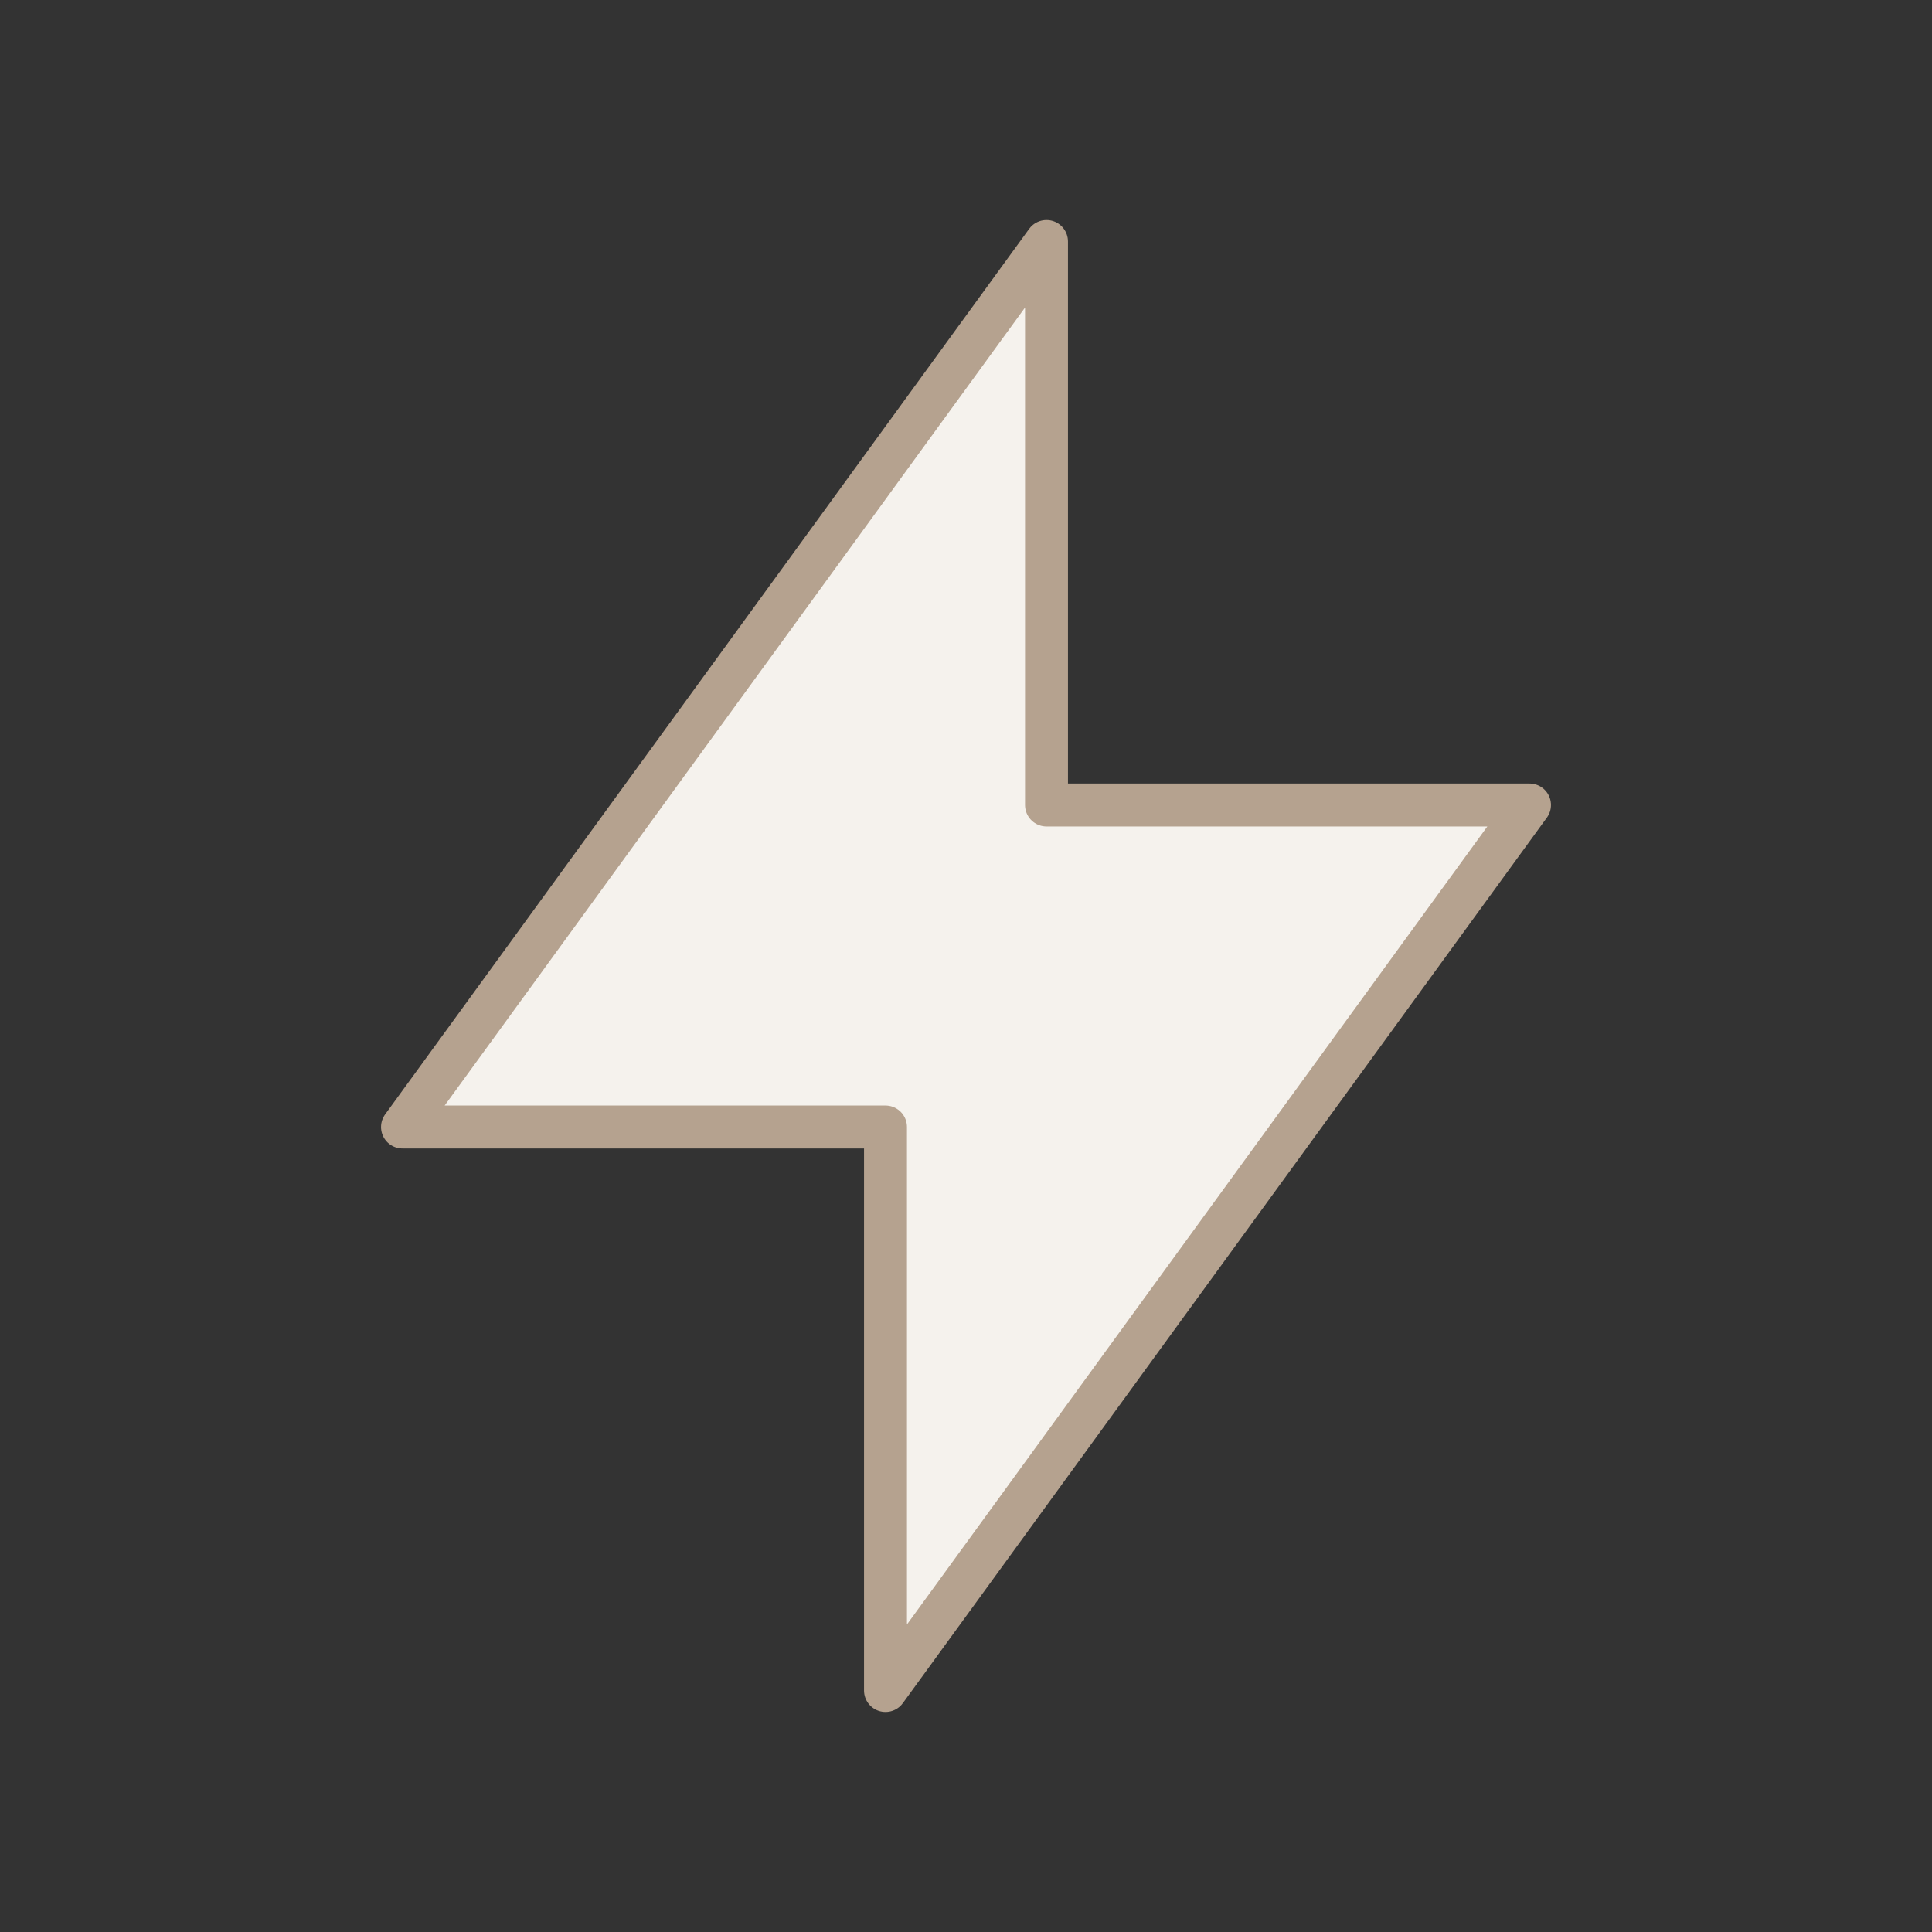 <svg width="45" height="45" viewBox="0 0 45 45" fill="none" xmlns="http://www.w3.org/2000/svg">
<rect x="0" y="0" width="45" height="45" fill="#333333" stroke="none"/>
<g clip-path="url(#clip0_6185_10617)">
<path d="M24.375 5.625V18.75H35.625L20.625 39.375V26.25H9.375L24.375 5.625Z" fill="#F5F2ED" stroke="#B5A28F" stroke-linecap="round" stroke-linejoin="round"/>
</g>
<defs>
<clipPath id="clip0_6185_10617">
<rect width="45" height="45" fill="white"/>
</clipPath>
</defs>
</svg>
